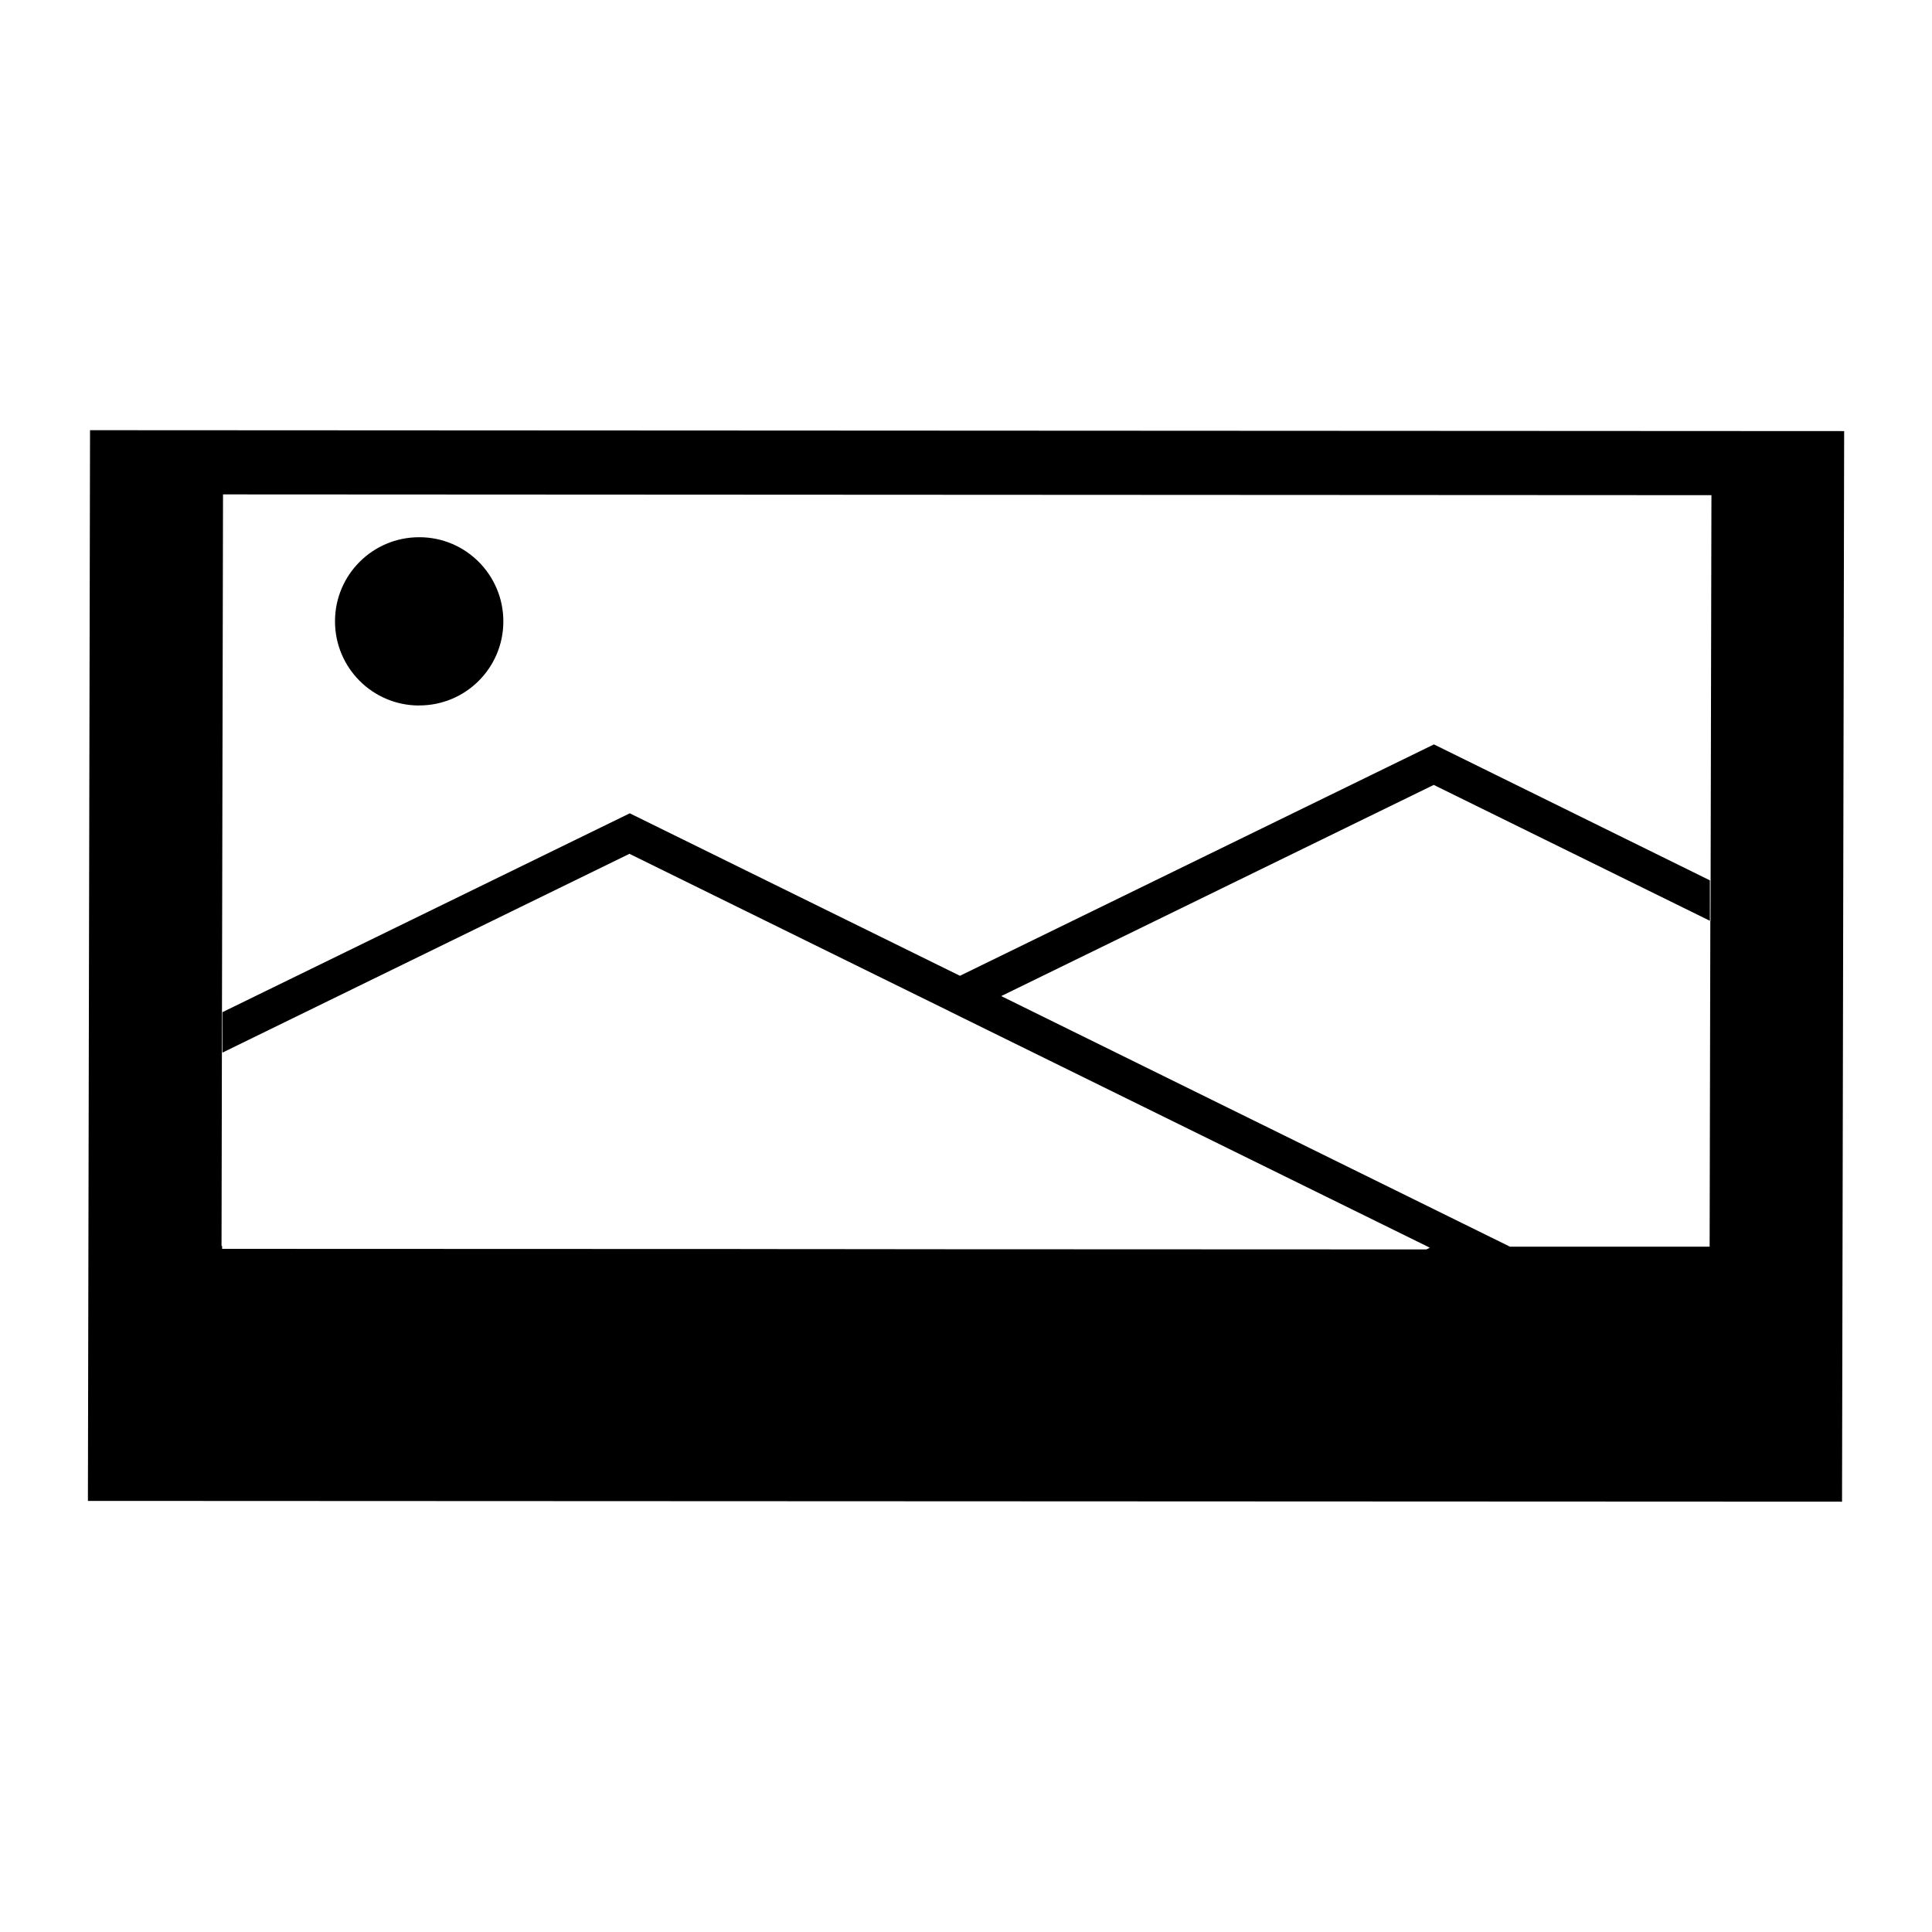 <svg fill="currentColor" id="icones-serveis" xmlns="http://www.w3.org/2000/svg" viewBox="0 0 30 30"><defs><style>.cls-1{fill:#040405;}</style></defs><path  d="M6.506,10.954c.722,.003,1.309-.581,1.31-1.303,.001-.722-.583-1.309-1.304-1.309-.723-.002-1.309,.582-1.31,1.303-.002,.722,.582,1.309,1.304,1.31Z"/><path  d="M1.398,6.681l-.033,16.625,27.238,.012,.033-16.624-27.238-.014Zm25.16,7.617l-.011,5.06h-.006l-3.095-0-7.899-3.891,6.716-3.279,4.288,2.11v-.628l-4.285-2.111-7.36,3.593-5.127-2.523-6.325,3.088v.628l6.32-3.087,4.489,2.209,.322,.158,.317,.157,7.266,3.575,.034,.018-.053,.026-7.471-.003-1.96-.002h-.641v-.001l-8.628-.003v-.044h-.009l.006-3.316,.017-8.355,23.112,.012-.014,6.61Z"/></svg>